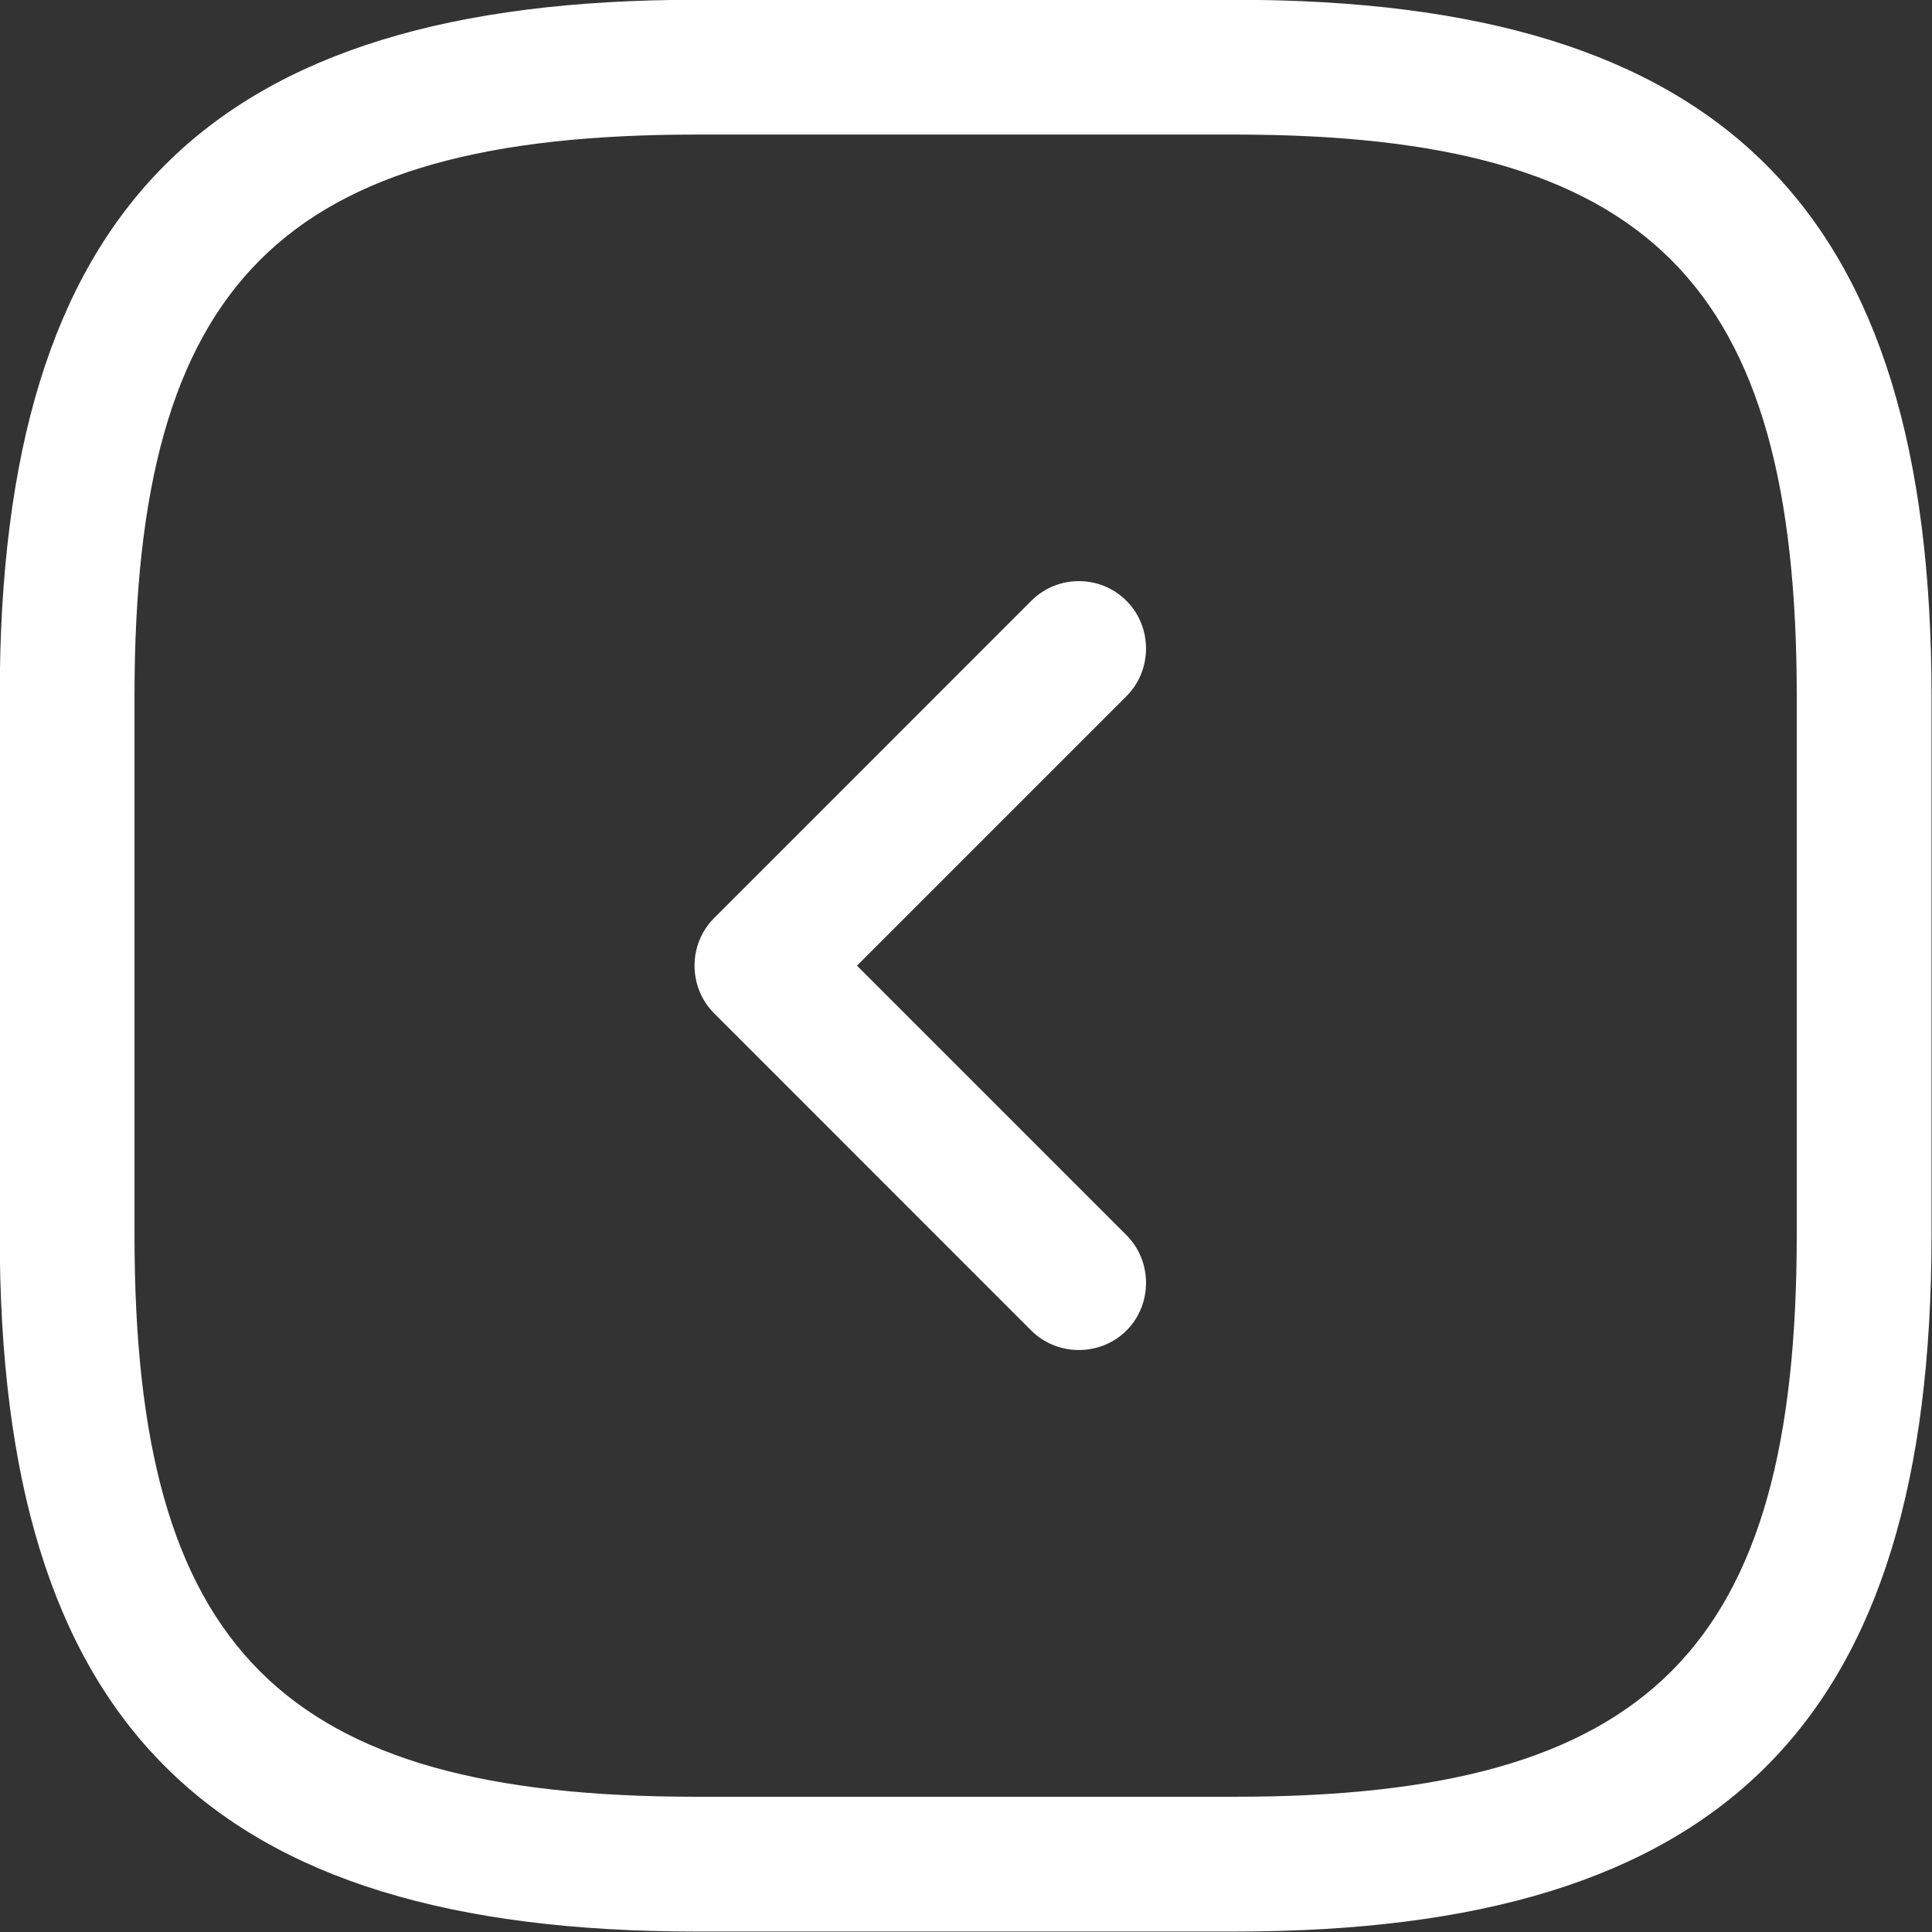 <svg xmlns="http://www.w3.org/2000/svg" fill="none" viewBox="1.67 1.67 28.67 28.67">
<rect x="1.67" y="1.67" width="28.67" height="28.67" fill="#333333" stroke="none"/>
<g transform = "translate(0,0) rotate(180 16 16)">
    <path d="M20 30.333H12C4.76 30.333 1.667 27.24 1.667 20V12C1.667 4.76 4.76 1.667 12 1.667H20C27.24 1.667 30.334 4.76 30.334 12V20C30.334 27.24 27.24 30.333 20 30.333ZM12 3.667C5.854 3.667 3.667 5.853 3.667 12V20C3.667 26.146 5.854 28.333 12 28.333H20C26.147 28.333 28.334 26.146 28.334 20V12C28.334 5.853 26.147 3.667 20 3.667H12Z" fill="white"/>
    <path d="M14.32 21.706C14.067 21.706 13.813 21.613 13.613 21.413C13.227 21.026 13.227 20.386 13.613 20L17.613 16L13.613 12C13.227 11.613 13.227 10.973 13.613 10.586C14 10.2 14.64 10.2 15.027 10.586L19.733 15.293C20.12 15.68 20.12 16.32 19.733 16.706L15.027 21.413C14.827 21.613 14.573 21.706 14.32 21.706Z" fill="white"/>
</g>
</svg>